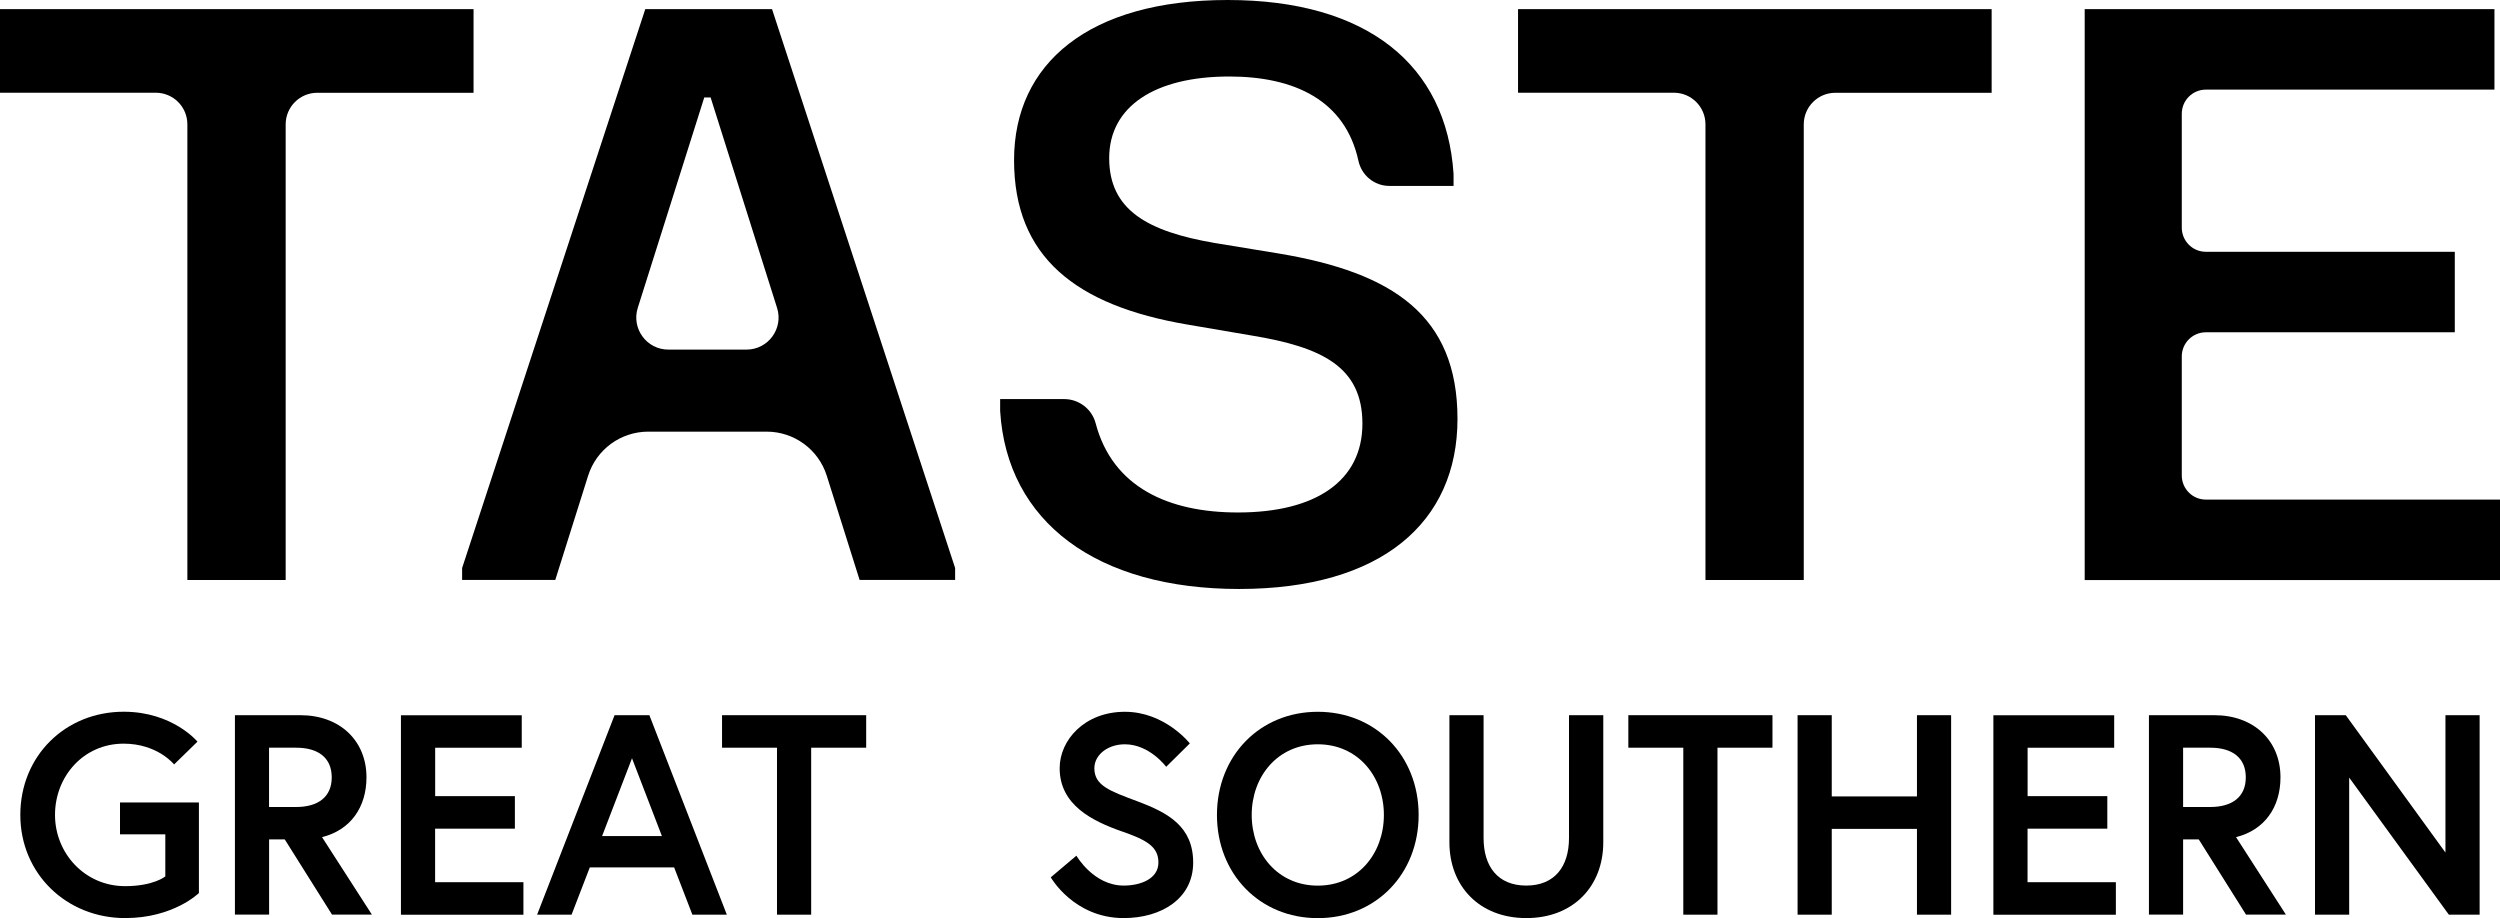 <?xml version="1.0" encoding="UTF-8" standalone="no"?>
<!DOCTYPE svg PUBLIC "-//W3C//DTD SVG 1.1//EN" "http://www.w3.org/Graphics/SVG/1.1/DTD/svg11.dtd">
<svg width="100%" height="100%" viewBox="0 0 18159 6669" version="1.1" xmlns="http://www.w3.org/2000/svg" xmlns:xlink="http://www.w3.org/1999/xlink" xml:space="preserve" xmlns:serif="http://www.serif.com/" style="fill-rule:evenodd;clip-rule:evenodd;stroke-linejoin:round;stroke-miterlimit:2;">
    <g>
        <path d="M1200.79,6366.63L1200.79,6060.48L871.665,6060.48L871.665,5828.56L1444.81,5828.56L1444.81,6486.57C1444.81,6486.57 1260.75,6668.58 908.98,6668.58C484.679,6668.58 147.586,6347.75 147.586,5919.15C147.586,5490.54 474.617,5169.71 898.498,5169.71C1254.46,5169.71 1434.33,5386.95 1434.33,5386.95L1264.52,5552.61C1264.52,5552.61 1144.61,5401.63 898.079,5401.63C606.267,5401.63 399.567,5639.84 399.567,5919.15C399.567,6198.45 616.749,6436.66 908.561,6436.66C1115.68,6436.66 1200.37,6366.21 1200.37,6366.21L1200.79,6366.63Z" style="fill-rule:nonzero;"/>
        <path d="M1706.02,5194.87L2181.89,5194.87C2469.51,5194.87 2661.95,5381.08 2661.95,5646.13C2661.95,5863.37 2546.23,6029.02 2339.11,6080.61L2701.36,6643.42L2411.65,6643.42L2068.26,6096.96L1954.64,6096.96L1954.64,6643.42L1706.43,6643.42L1706.43,5194.46L1706.02,5194.87ZM2409.55,5646.13C2409.55,5503.12 2310.18,5430.99 2150.86,5430.99L1954.22,5430.99L1954.22,5861.69L2150.86,5861.69C2310.18,5861.69 2409.55,5789.14 2409.55,5646.55L2409.55,5646.13Z" style="fill-rule:nonzero;"/>
        <path d="M3160.46,5782.85L3739.89,5782.85L3739.89,6018.96L3160.46,6018.96L3160.46,6408.14L3801.94,6408.14L3801.94,6644.26L2912.25,6644.26L2912.25,5195.29L3789.78,5195.29L3789.78,5431.41L3160.88,5431.41L3160.88,5783.27L3160.46,5782.85Z" style="fill-rule:nonzero;"/>
        <path d="M4463.97,5194.88L4716.79,5194.88L5279.45,6643.84L5029.15,6643.84L4896.66,6300.36L4284.11,6300.36L4151.62,6643.84L3901.31,6643.84L4463.97,5194.88ZM4373.41,6072.64L4807.77,6072.64L4590.59,5507.73L4373.41,6072.64Z" style="fill-rule:nonzero;"/>
        <path d="M5644.21,5430.99L5244.65,5430.99L5244.65,5194.88L6291.57,5194.88L6291.57,5430.99L5892,5430.99L5892,6643.84L5643.79,6643.84L5643.79,5430.99L5644.21,5430.99Z" style="fill-rule:nonzero;"/>
        <path d="M8150.19,6039.51C7937.2,5964.86 7696.96,5849.11 7696.96,5579.87C7696.96,5374.79 7878.92,5170.13 8170.73,5170.13C8462.55,5170.13 8642.41,5399.95 8642.41,5399.95L8470.51,5569.8C8470.51,5569.8 8350.6,5406.24 8170.31,5406.24C8046.21,5406.24 7948.94,5482.99 7948.94,5580.29C7948.94,5706.52 8062.56,5745.94 8261.3,5820.17C8482.67,5902.79 8666.73,6002.18 8666.73,6265.14C8666.73,6528.09 8434.87,6668.58 8161.93,6668.58C7799.68,6668.58 7632.39,6372.5 7632.39,6372.5L7818.55,6215.23C7818.55,6215.23 7942.65,6432.47 8161.93,6432.47C8286.03,6432.47 8414.33,6382.98 8414.33,6264.72C8414.33,6146.45 8321.25,6099.06 8149.35,6039.09L8150.19,6039.51Z" style="fill-rule:nonzero;"/>
        <path d="M10304.4,5919.57C10304.4,6348.17 9994.14,6669 9571.93,6669C9149.73,6669 8839.47,6348.17 8839.47,5919.57C8839.47,5490.96 9149.73,5170.13 9571.93,5170.13C9994.14,5170.13 10304.4,5490.96 10304.4,5919.57ZM10052,5919.57C10052,5640.26 9863.75,5406.24 9571.93,5406.24C9280.12,5406.24 9091.87,5640.26 9091.87,5919.57C9091.87,6198.87 9280.12,6432.89 9571.93,6432.89C9863.75,6432.89 10052,6198.87 10052,5919.57Z" style="fill-rule:nonzero;"/>
        <path d="M11396.6,5194.88L11645.6,5194.88L11645.6,6117.93C11645.6,6436.66 11428.5,6668.58 11086.8,6668.58C10745.1,6668.58 10527.9,6436.66 10527.9,6117.93L10527.9,5194.88L10776.1,5194.88L10776.1,6086.9C10776.1,6294.07 10879.6,6432.47 11086.3,6432.47C11293,6432.47 11396.6,6293.65 11396.6,6086.9L11396.6,5194.88Z" style="fill-rule:nonzero;"/>
        <path d="M12227.2,5430.99L11827.6,5430.99L11827.6,5194.88L12874.5,5194.88L12874.5,5430.99L12475,5430.99L12475,6643.84L12226.8,6643.84L12226.8,5430.99L12227.2,5430.99Z" style="fill-rule:nonzero;"/>
        <path d="M13924,5194.88L14172.2,5194.88L14172.2,6643.84L13924,6643.84L13924,6020.64L13305.1,6020.64L13305.1,6643.84L13056.9,6643.84L13056.9,5194.88L13305.1,5194.88L13305.1,5784.94L13924,5784.94L13924,5194.88Z" style="fill-rule:nonzero;"/>
        <path d="M14727.3,5782.85L15306.7,5782.85L15306.7,6018.96L14727.3,6018.96L14727.3,6408.14L15368.8,6408.14L15368.8,6644.26L14479.1,6644.26L14479.1,5195.29L15356.6,5195.29L15356.6,5431.41L14727.7,5431.41L14727.7,5783.27L14727.3,5782.85Z" style="fill-rule:nonzero;"/>
        <path d="M15608.6,5194.87L16084.5,5194.87C16372.1,5194.87 16564.5,5381.08 16564.5,5646.13C16564.5,5863.37 16448.8,6029.02 16241.7,6080.61L16603.9,6643.42L16314.2,6643.42L15970.8,6096.96L15857.2,6096.96L15857.2,6643.42L15609,6643.42L15609,5194.46L15608.6,5194.87ZM16312.5,5646.13C16312.5,5503.12 16213.2,5430.99 16053.9,5430.99L15857.2,5430.99L15857.2,5861.69L16053.9,5861.69C16213.2,5861.69 16312.5,5789.14 16312.5,5646.55L16312.5,5646.13Z" style="fill-rule:nonzero;"/>
        <path d="M17038.7,5194.88L17762.8,6192.58L17762.8,5194.88L18011,5194.88L18011,6643.84L17787.5,6643.84L17063.5,5648.23L17063.5,6643.84L16815.2,6643.84L16815.2,5194.88L17038.7,5194.88Z" style="fill-rule:nonzero;"/>
        <path d="M5607.73,66.263L6937.66,4125.87L6937.66,4212.27L6243.76,4212.27L6005.2,3455.28C5945.24,3264.88 5768.31,3135.29 5568.74,3135.29L4708.4,3135.29C4508.83,3135.29 4331.89,3264.88 4271.94,3455.28L4033.37,4212.27L3356.67,4212.27L3356.67,4125.87L4687.02,66.263L5608.15,66.263L5607.73,66.263ZM5422.42,2539.35C5579.64,2539.35 5692.01,2386.28 5644.21,2236.14L5161.63,707.916L5115.51,707.916L4632.51,2236.14C4585.13,2386.28 4697.08,2539.35 4854.3,2539.35L5422.42,2539.35Z" style="fill-rule:nonzero;"/>
        <path d="M8917.45,0C9927.89,0 10506.5,469.288 10558.1,1264.01L10558.1,1350.41L10091.4,1350.41C9982.81,1350.41 9890.16,1274.08 9867.1,1167.98C9771.08,727.626 9400.87,555.68 8928.77,555.68C8390.43,555.68 8056.69,771.661 8056.69,1148.69C8056.69,1525.71 8335.92,1681.3 8822.28,1764.76L9294.37,1842.34C10117.4,1980.74 10586.6,2291.5 10586.6,3043.03C10586.6,3794.56 10034,4278.11 9000.46,4278.11C7966.96,4278.11 7313.74,3791.63 7264.69,2985.16L7264.69,2898.76L7729.66,2898.76C7836.57,2898.76 7930.91,2970.48 7958.16,3074.06C8080.59,3537.9 8484.34,3722.43 8992.08,3722.43C9558.93,3722.43 9896.03,3492.19 9896.03,3077.42C9896.03,2662.65 9599.6,2521.74 9098.57,2438.28L8626.48,2357.76C7811.83,2219.37 7365.73,1865.41 7365.73,1162.94C7365.73,460.481 7909.94,0 8917.45,0Z" style="fill-rule:nonzero;"/>
        <path d="M14466.5,66.263L14466.5,673.946L13331.1,673.946C13204.5,673.946 13101.8,776.695 13101.8,903.348L13101.8,4212.68L12387.8,4212.68L12387.8,902.928C12387.8,776.275 12285,673.527 12158.4,673.527L11026.4,673.527L11026.4,66.263L14466.5,66.263Z" style="fill-rule:nonzero;"/>
        <path d="M3439.69,66.263L3439.69,673.946L2304.31,673.946C2177.69,673.946 2074.97,776.695 2074.97,903.348L2074.97,4212.68L1360.95,4212.68L1360.95,902.928C1360.95,776.275 1258.23,673.527 1131.61,673.527L0,673.527L0,66.263L3439.69,66.263Z" style="fill-rule:nonzero;"/>
        <path d="M18118.7,66.263L18118.7,650.88L16022.8,650.88C15926,650.88 15847.6,729.304 15847.6,826.181L15847.6,1653.62C15847.6,1750.5 15926,1828.92 16022.8,1828.92L17830.7,1828.92L17830.7,2413.54L16022.8,2413.54C15926,2413.54 15847.6,2491.96 15847.6,2588.84L15847.6,3453.6C15847.6,3550.48 15926,3628.91 16022.8,3628.91L18159,3628.91L18159,4213.52L15142.4,4213.52L15142.4,66.263L18118.7,66.263Z" style="fill-rule:nonzero;"/>
    </g>
</svg>
